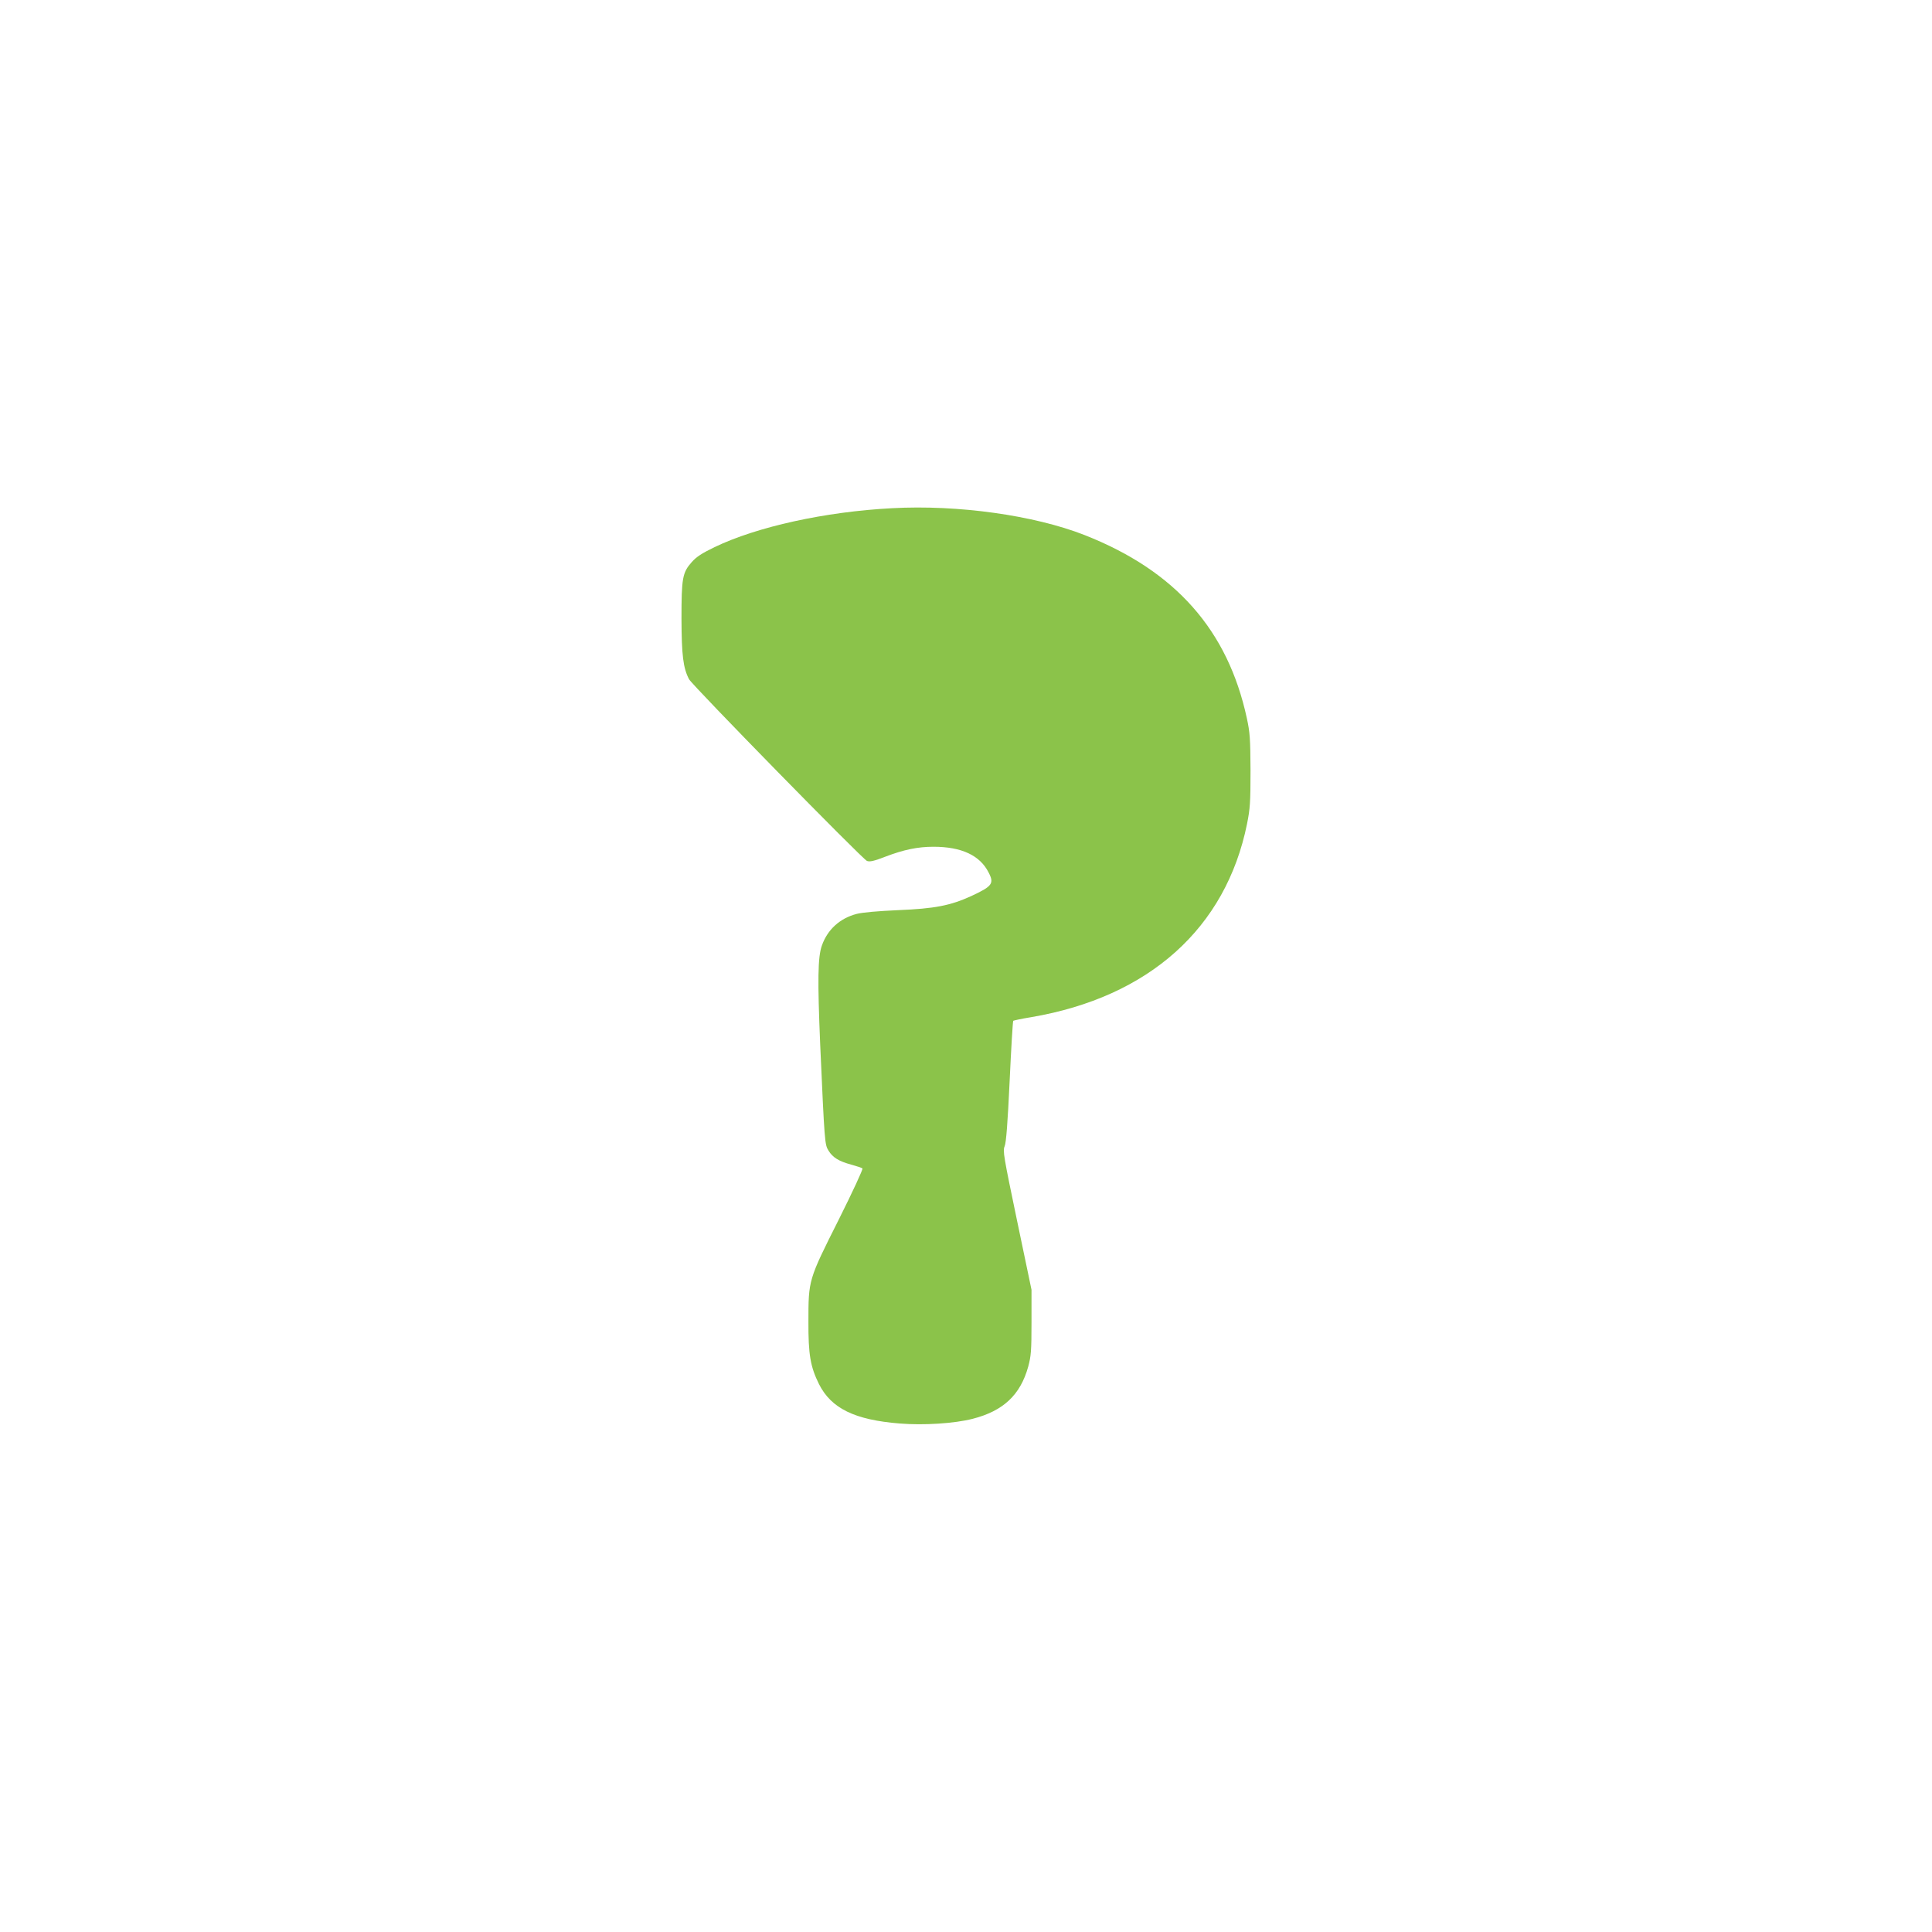 <?xml version="1.0" standalone="no"?>
<!DOCTYPE svg PUBLIC "-//W3C//DTD SVG 20010904//EN"
 "http://www.w3.org/TR/2001/REC-SVG-20010904/DTD/svg10.dtd">
<svg version="1.0" xmlns="http://www.w3.org/2000/svg"
 width="1280pt" height="1280pt" viewBox="0 0 1280 1280"
 preserveAspectRatio="xMidYMid meet">
<g transform="translate(0,1280) scale(0.1,-0.1)"
fill="#8bc34a" stroke="none">
<path d="M5910 9433 c-443 -23 -896 -123 -1176 -258 -85 -41 -121 -65 -151
-99 -62 -70 -68 -106 -68 -376 1 -242 11 -325 50 -400 21 -40 1150 -1193 1179
-1204 19 -7 46 -1 121 28 123 47 215 66 320 66 185 0 308 -57 365 -171 38 -73
24 -91 -116 -156 -138 -63 -242 -83 -484 -93 -135 -6 -237 -15 -275 -25 -111
-29 -193 -104 -230 -210 -27 -76 -29 -228 -11 -655 29 -649 30 -663 55 -703
28 -46 69 -71 151 -93 36 -10 69 -21 74 -25 5 -4 -66 -157 -158 -341 -200
-398 -200 -397 -200 -673 -1 -219 13 -300 70 -415 81 -161 236 -237 534 -261
160 -13 363 0 484 31 203 52 316 158 368 345 19 71 22 104 22 295 l0 215 -96
459 c-89 427 -95 461 -82 492 10 23 20 152 33 429 10 218 21 399 24 402 3 2
56 14 119 24 780 133 1290 589 1430 1281 20 100 23 141 23 353 -1 211 -4 253
-24 345 -126 585 -473 978 -1075 1215 -334 131 -839 202 -1276 178z"/>
</g>
</svg>
